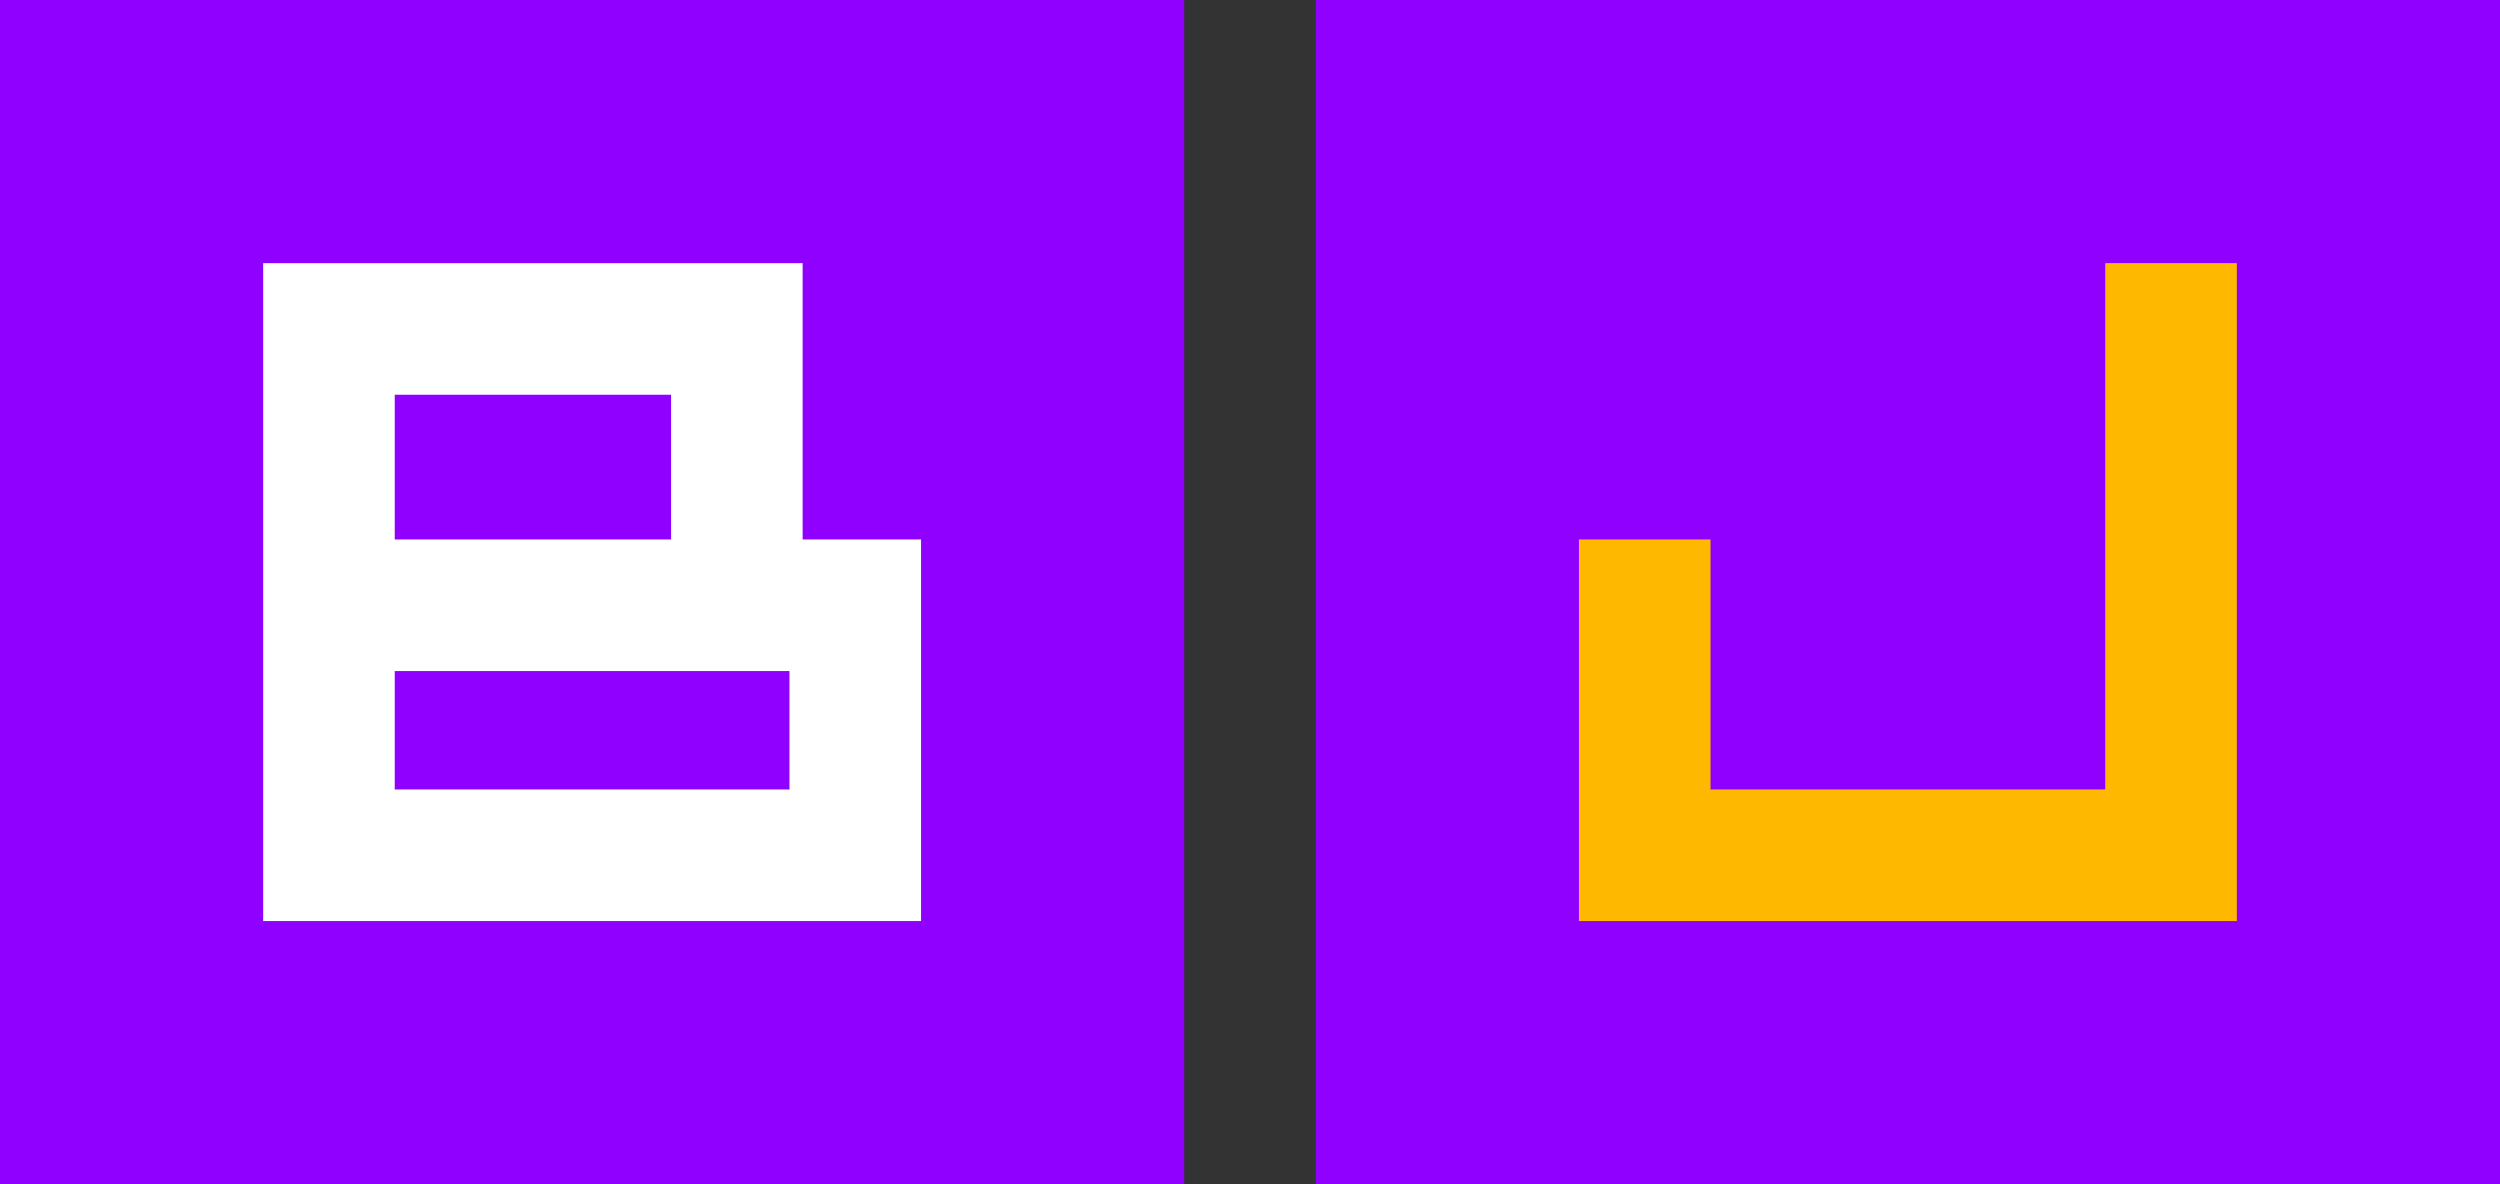 <svg width="38" height="18" viewBox="0 0 38 18" fill="none" xmlns="http://www.w3.org/2000/svg">
<rect x="0" y="0" width="38" height="18" fill="#333333" stroke="none"/>
<g clip-path="url(#clip0_4_377)">
<path d="M0 0H18V18H0V0Z" fill="#8F00FF"/>
<path fill-rule="evenodd" clip-rule="evenodd" d="M12 4H12.2V8.2H14V10.2V12V14L12 14L6 14H4L4 4H6H12ZM6 12H12V10.2H10.2L6 10.2V12ZM10.2 6V8.2H6V6H10.2Z" fill="white"/>
<path d="M20 0H38V18H20V0Z" fill="#8F00FF"/>
<path fill-rule="evenodd" clip-rule="evenodd" d="M34 14H32H24V12V8.2H26V12H32V4H34V14Z" fill="#FFB800"/>
</g>
<defs>
<clipPath id="clip0_4_377">
<rect width="38" height="18" fill="white"/>
</clipPath>
</defs>
</svg>
